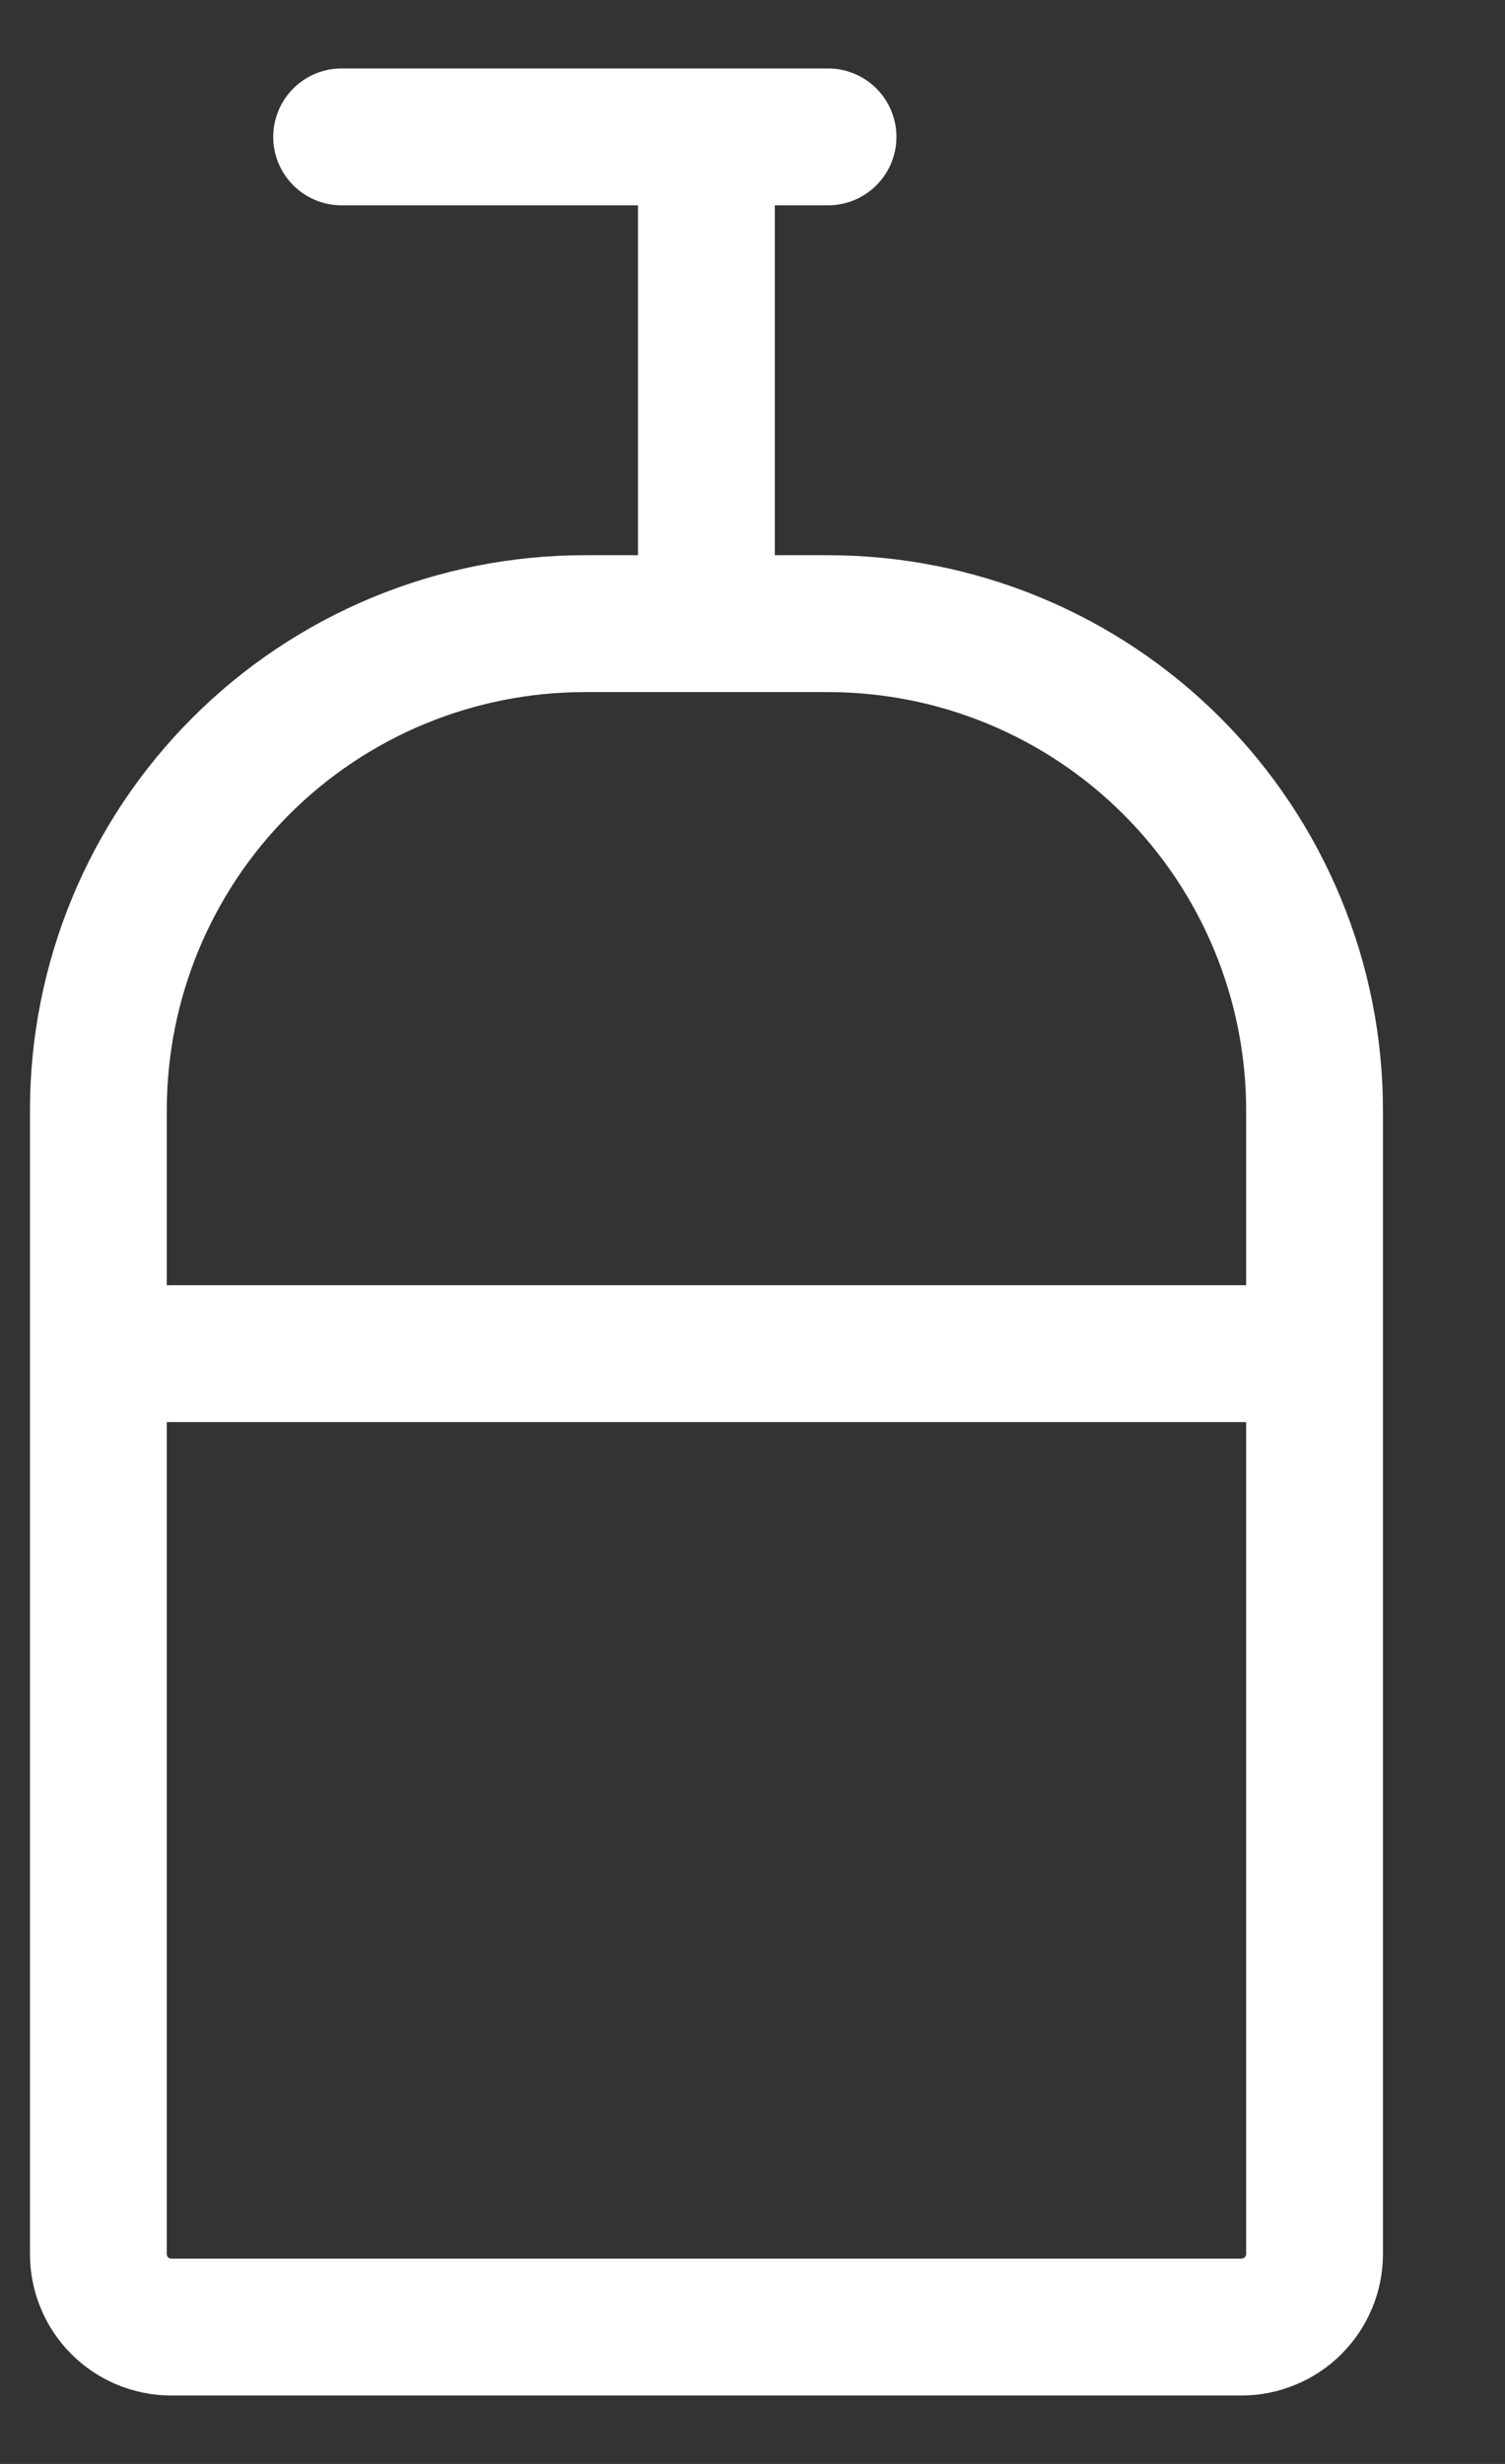 <?xml version="1.0" encoding="UTF-8"?> <svg xmlns="http://www.w3.org/2000/svg" width="11" height="18" viewBox="0 0 11 18" fill="none"><rect x="0" y="0" width="11" height="18" fill="#333333" stroke="none"/> <path d="M0.719 9.889H9.608M5.163 4.556V1M5.163 1H2.497M5.163 1H6.052M0.719 8.111C0.719 7.168 1.093 6.264 1.76 5.597C2.427 4.93 3.331 4.556 4.274 4.556H6.052C6.995 4.556 7.899 4.93 8.566 5.597C9.233 6.264 9.608 7.168 9.608 8.111V16.467C9.608 16.537 9.594 16.606 9.567 16.671C9.54 16.735 9.501 16.794 9.451 16.844C9.402 16.893 9.343 16.933 9.278 16.959C9.214 16.986 9.144 17 9.074 17H1.252C1.111 17 0.975 16.944 0.875 16.844C0.775 16.744 0.719 16.608 0.719 16.467V8.111Z" stroke="white" stroke-linecap="round"></path> </svg> 